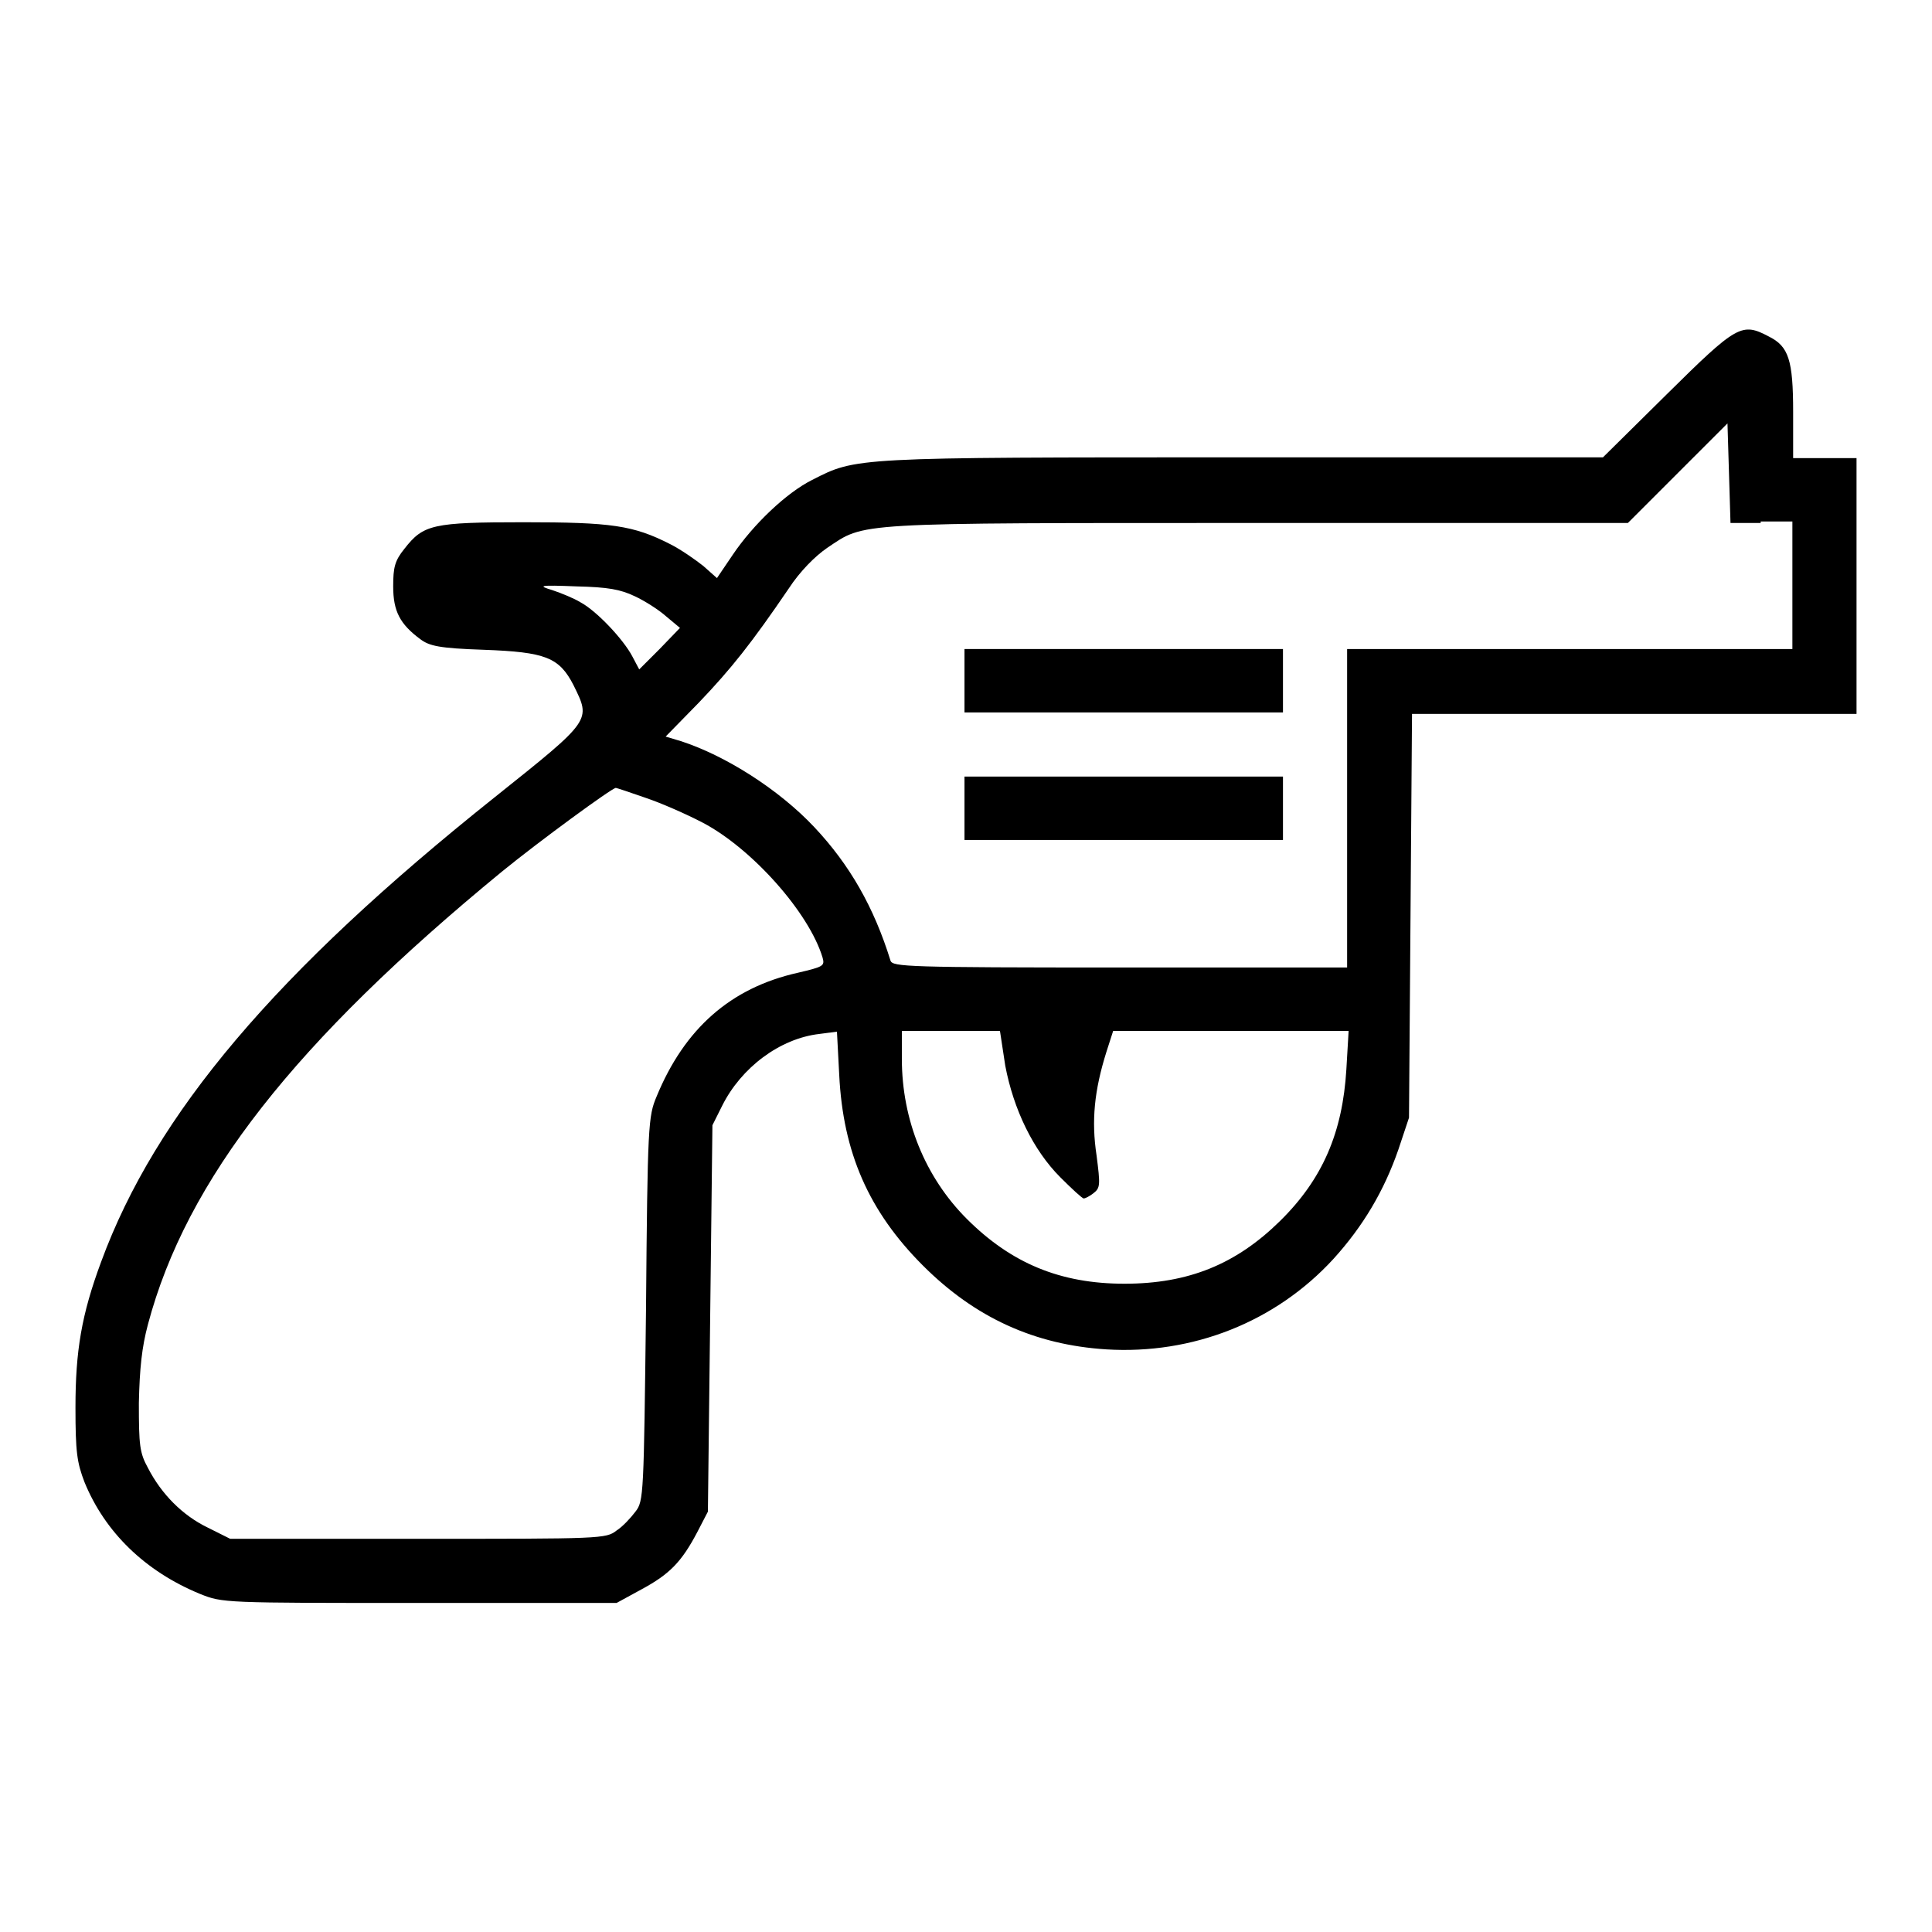<?xml version="1.0" encoding="utf-8"?>
<!-- Svg Vector Icons : http://www.onlinewebfonts.com/icon -->
<!DOCTYPE svg PUBLIC "-//W3C//DTD SVG 1.1//EN" "http://www.w3.org/Graphics/SVG/1.1/DTD/svg11.dtd">
<svg version="1.1" xmlns="http://www.w3.org/2000/svg" xmlns:xlink="http://www.w3.org/1999/xlink" x="0px" y="0px" viewBox="0 0 256 256" enable-background="new 0 0 256 256" xml:space="preserve">
<g><g><g><path fill="#000000" d="M220.9,52.2l-8.5,8.4h-47.7c-51.9,0-51.2,0-57.1,3c-3.4,1.7-7.8,5.9-10.5,9.9l-2.1,3.1l-1.8-1.6c-1-0.8-3-2.2-4.4-2.9c-4.9-2.5-7.8-2.9-19.4-2.9c-12.1,0-13.3,0.3-15.8,3.5c-1.3,1.6-1.5,2.5-1.5,5c0,3.3,0.9,5,3.6,7c1.2,0.9,2.5,1.2,8.4,1.4c8.2,0.3,10,1,11.9,4.7c2.3,4.7,2.5,4.5-10.4,14.8c-29.1,23.2-45,42-52.2,61.6c-2.6,7-3.4,11.8-3.4,19.3c0,5.9,0.2,7.3,1.2,9.9c2.7,6.6,8,11.8,15.3,14.8c3,1.2,3.1,1.2,29.1,1.2h26.1l3.3-1.8c3.7-2,5.3-3.6,7.4-7.6l1.4-2.7l0.3-25.6l0.3-25.6l1.3-2.6c2.5-5,7.6-8.9,12.9-9.5l2.3-0.3l0.3,5.7c0.5,10.3,3.9,18.1,11.1,25.3c6.9,6.9,14.8,10.5,24.3,11.1c11.4,0.7,22.4-3.6,30.1-12c3.9-4.3,6.7-9,8.6-14.5l1.4-4.2l0.2-26.8l0.2-26.7h29.5H246V77.5V60.7h-4.2h-4.2v-6.1c0-6.9-0.6-8.7-3.2-10C230.8,42.7,230.2,43,220.9,52.2z M233.3,69.1h4.2v8.4V86H208h-29.5v21.1v21.1h-30.1c-28.2,0-30.1-0.1-30.4-0.9c-2.2-7.1-5.4-12.7-10.1-17.7c-4.7-5-11.8-9.5-17.7-11.4l-2-0.6l4.4-4.5c4.3-4.5,7-7.9,11.9-15.1c1.5-2.3,3.5-4.3,5.1-5.4c5.1-3.4,2.9-3.3,57-3.3h49.1l6.6-6.6l6.6-6.6l0.2,6.6l0.2,6.6H233.3z M84.1,79c1.3,0.6,3.2,1.8,4.2,2.7l1.8,1.5L87.4,86l-2.7,2.7L83.8,87c-1.2-2.3-4.8-6.1-6.9-7.2c-0.8-0.5-2.5-1.2-3.7-1.6c-2-0.6-1.8-0.7,3.2-0.5C80.6,77.8,82.2,78.1,84.1,79z M85.5,105.7c2.1,0.7,5.5,2.2,7.6,3.3c6.5,3.4,14.1,11.9,15.9,17.9c0.3,1.1,0.1,1.2-3.3,2c-8.9,2-15,7.4-18.7,16.4c-1.1,2.6-1.2,3.7-1.4,28.2c-0.3,24.6-0.3,25.4-1.4,26.8c-0.6,0.8-1.7,2-2.5,2.5c-1.4,1.1-2,1.1-26.3,1.1H30.5l-3-1.5c-3.3-1.6-6.1-4.4-7.9-7.9c-1.1-2-1.2-3-1.2-8.6c0.1-4.6,0.4-7.4,1.2-10.4c5.1-19.2,19.5-37.5,46.9-60c4.9-4,14.6-11.1,15.1-11.1C81.7,104.4,83.5,105,85.5,105.7z M133.2,141.2c1.1,5.8,3.7,11.2,7.3,14.8c1.5,1.5,2.9,2.8,3.1,2.8c0.2,0,0.8-0.3,1.3-0.7c0.9-0.7,0.9-1.1,0.4-5c-0.7-4.6-0.3-8.6,1.3-13.7l0.9-2.8h15.6h15.6l-0.3,5.1c-0.5,8.3-3.1,14.5-8.8,20.1c-5.8,5.7-12.1,8.3-20.6,8.3c-8.5,0-15-2.7-20.9-8.6c-5.5-5.5-8.6-13.1-8.6-21.2v-3.7h6.5h6.5L133.2,141.2z"/><path fill="#000000" d="M127.8,90.2v4.2h21.1H170v-4.2V86h-21.1h-21.1V90.2z"/><path fill="#000000" d="M127.8,107.1v4.2h21.1H170v-4.2v-4.2h-21.1h-21.1V107.1z"/></g></g></g>
</svg>